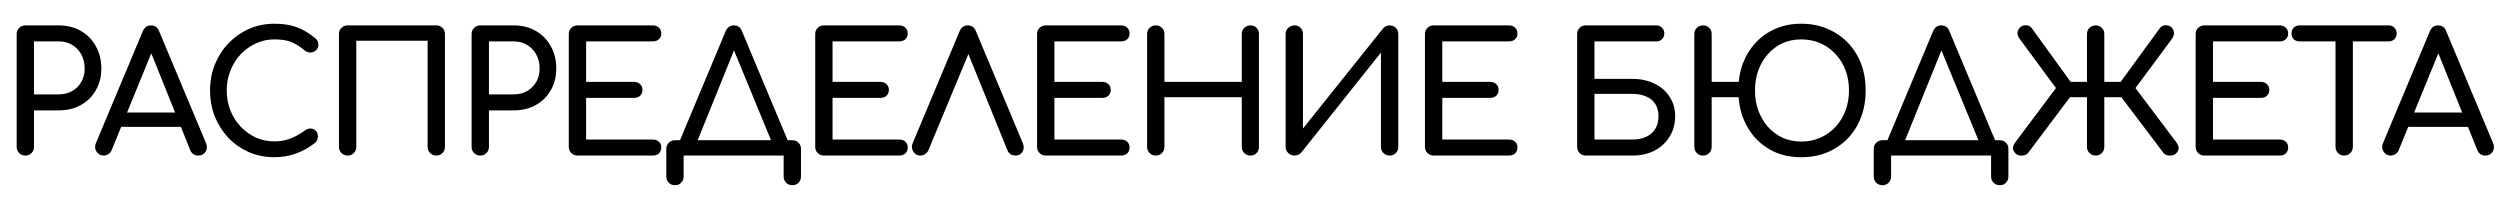 <?xml version="1.0" encoding="UTF-8"?> <svg xmlns="http://www.w3.org/2000/svg" width="450" height="36" viewBox="0 0 450 36" fill="none"><path d="M4.56 28C4.12 28 3.75 27.85 3.45 27.55C3.15 27.25 3 26.88 3 26.44V6.13C3 5.67 3.15 5.3 3.45 5.02C3.75 4.72 4.12 4.57 4.56 4.57H10.56C12.06 4.57 13.39 4.9 14.55 5.56C15.71 6.22 16.61 7.14 17.25 8.32C17.91 9.48 18.24 10.82 18.24 12.34C18.24 13.8 17.91 15.1 17.25 16.24C16.61 17.38 15.71 18.27 14.55 18.91C13.39 19.55 12.06 19.87 10.56 19.87H6.12V26.44C6.12 26.88 5.97 27.25 5.67 27.55C5.39 27.85 5.02 28 4.56 28ZM6.12 16.99H10.56C11.48 16.99 12.29 16.79 12.99 16.39C13.69 15.99 14.24 15.44 14.64 14.74C15.04 14.04 15.24 13.24 15.24 12.34C15.24 11.38 15.04 10.54 14.64 9.82C14.24 9.08 13.69 8.5 12.99 8.08C12.29 7.66 11.48 7.45 10.56 7.45H6.12V16.99ZM18.653 28C18.093 28 17.663 27.76 17.363 27.28C17.063 26.8 17.033 26.29 17.273 25.75L25.703 5.62C26.003 4.92 26.493 4.57 27.173 4.57C27.893 4.57 28.383 4.92 28.643 5.62L37.103 25.81C37.323 26.37 37.283 26.88 36.983 27.34C36.703 27.78 36.273 28 35.693 28C35.393 28 35.103 27.92 34.823 27.76C34.563 27.58 34.373 27.34 34.253 27.04L26.813 8.56H27.653L20.093 27.04C19.953 27.36 19.743 27.6 19.463 27.76C19.203 27.92 18.933 28 18.653 28ZM20.243 22.84L21.443 20.26H33.203L34.403 22.84H20.243ZM49.391 28.3C47.771 28.3 46.251 28 44.831 27.4C43.431 26.78 42.201 25.93 41.141 24.85C40.101 23.75 39.281 22.47 38.681 21.01C38.101 19.55 37.811 17.97 37.811 16.27C37.811 14.59 38.101 13.03 38.681 11.59C39.281 10.13 40.101 8.86 41.141 7.78C42.201 6.68 43.431 5.82 44.831 5.2C46.231 4.58 47.751 4.27 49.391 4.27C50.931 4.27 52.251 4.47 53.351 4.87C54.471 5.27 55.591 5.93 56.711 6.85C56.871 6.97 56.991 7.1 57.071 7.24C57.171 7.36 57.231 7.49 57.251 7.63C57.291 7.75 57.311 7.9 57.311 8.08C57.311 8.46 57.171 8.78 56.891 9.04C56.631 9.28 56.311 9.42 55.931 9.46C55.551 9.48 55.181 9.35 54.821 9.07C54.081 8.43 53.311 7.94 52.511 7.6C51.731 7.26 50.691 7.09 49.391 7.09C48.211 7.09 47.101 7.33 46.061 7.81C45.021 8.29 44.101 8.95 43.301 9.79C42.521 10.63 41.911 11.61 41.471 12.73C41.031 13.83 40.811 15.01 40.811 16.27C40.811 17.55 41.031 18.75 41.471 19.87C41.911 20.97 42.521 21.94 43.301 22.78C44.101 23.62 45.021 24.28 46.061 24.76C47.101 25.22 48.211 25.45 49.391 25.45C50.411 25.45 51.371 25.28 52.271 24.94C53.191 24.58 54.071 24.09 54.911 23.47C55.271 23.21 55.621 23.1 55.961 23.14C56.321 23.16 56.621 23.3 56.861 23.56C57.101 23.8 57.221 24.14 57.221 24.58C57.221 24.78 57.181 24.98 57.101 25.18C57.021 25.36 56.901 25.53 56.741 25.69C55.661 26.55 54.501 27.2 53.261 27.64C52.041 28.08 50.751 28.3 49.391 28.3ZM62.571 28C62.131 28 61.761 27.85 61.461 27.55C61.161 27.25 61.011 26.88 61.011 26.44V6.13C61.011 5.67 61.161 5.3 61.461 5.02C61.761 4.72 62.131 4.57 62.571 4.57H78.531C78.991 4.57 79.361 4.72 79.641 5.02C79.941 5.3 80.091 5.67 80.091 6.13V26.44C80.091 26.88 79.941 27.25 79.641 27.55C79.361 27.85 78.991 28 78.531 28C78.091 28 77.721 27.85 77.421 27.55C77.121 27.25 76.971 26.88 76.971 26.44V7.33H64.131V26.44C64.131 26.88 63.981 27.25 63.681 27.55C63.401 27.85 63.031 28 62.571 28ZM86.45 28C86.01 28 85.639 27.85 85.34 27.55C85.04 27.25 84.889 26.88 84.889 26.44V6.13C84.889 5.67 85.04 5.3 85.34 5.02C85.639 4.72 86.01 4.57 86.45 4.57H92.45C93.95 4.57 95.279 4.9 96.439 5.56C97.6 6.22 98.499 7.14 99.139 8.32C99.799 9.48 100.129 10.82 100.129 12.34C100.129 13.8 99.799 15.1 99.139 16.24C98.499 17.38 97.6 18.27 96.439 18.91C95.279 19.55 93.95 19.87 92.45 19.87H88.01V26.44C88.01 26.88 87.859 27.25 87.559 27.55C87.279 27.85 86.909 28 86.45 28ZM88.01 16.99H92.45C93.37 16.99 94.18 16.79 94.879 16.39C95.579 15.99 96.129 15.44 96.529 14.74C96.93 14.04 97.129 13.24 97.129 12.34C97.129 11.38 96.93 10.54 96.529 9.82C96.129 9.08 95.579 8.5 94.879 8.08C94.18 7.66 93.37 7.45 92.45 7.45H88.01V16.99ZM103.941 28C103.501 28 103.131 27.85 102.831 27.55C102.531 27.25 102.381 26.88 102.381 26.44V6.13C102.381 5.67 102.531 5.3 102.831 5.02C103.131 4.72 103.501 4.57 103.941 4.57H117.501C117.961 4.57 118.331 4.71 118.611 4.99C118.891 5.25 119.031 5.6 119.031 6.04C119.031 6.46 118.891 6.8 118.611 7.06C118.331 7.32 117.961 7.45 117.501 7.45H105.501V14.74H114.111C114.571 14.74 114.941 14.88 115.221 15.16C115.501 15.42 115.641 15.76 115.641 16.18C115.641 16.6 115.501 16.95 115.221 17.23C114.941 17.49 114.571 17.62 114.111 17.62H105.501V25.12H117.501C117.961 25.12 118.331 25.25 118.611 25.51C118.891 25.77 119.031 26.11 119.031 26.53C119.031 26.97 118.891 27.33 118.611 27.61C118.331 27.87 117.961 28 117.501 28H103.941ZM124.857 27.04L122.187 25.75L130.617 5.62C130.917 4.92 131.407 4.57 132.087 4.57C132.807 4.57 133.297 4.92 133.557 5.62L142.017 25.81L139.527 27.04L131.907 8.56H132.327L124.857 27.04ZM121.497 33.34C121.057 33.34 120.687 33.19 120.387 32.89C120.087 32.59 119.937 32.22 119.937 31.78V26.8C119.937 26.34 120.087 25.97 120.387 25.69C120.687 25.39 121.057 25.24 121.497 25.24H142.617C143.077 25.24 143.447 25.39 143.727 25.69C144.027 25.97 144.177 26.34 144.177 26.8V31.78C144.177 32.22 144.027 32.59 143.727 32.89C143.447 33.19 143.077 33.34 142.617 33.34C142.177 33.34 141.807 33.19 141.507 32.89C141.207 32.59 141.057 32.22 141.057 31.78V28H123.057V31.78C123.057 32.22 122.907 32.59 122.607 32.89C122.327 33.19 121.957 33.34 121.497 33.34ZM148.299 28C147.859 28 147.489 27.85 147.189 27.55C146.889 27.25 146.739 26.88 146.739 26.44V6.13C146.739 5.67 146.889 5.3 147.189 5.02C147.489 4.72 147.859 4.57 148.299 4.57H161.859C162.319 4.57 162.689 4.71 162.969 4.99C163.249 5.25 163.389 5.6 163.389 6.04C163.389 6.46 163.249 6.8 162.969 7.06C162.689 7.32 162.319 7.45 161.859 7.45H149.859V14.74H158.469C158.929 14.74 159.299 14.88 159.579 15.16C159.859 15.42 159.999 15.76 159.999 16.18C159.999 16.6 159.859 16.95 159.579 17.23C159.299 17.49 158.929 17.62 158.469 17.62H149.859V25.12H161.859C162.319 25.12 162.689 25.25 162.969 25.51C163.249 25.77 163.389 26.11 163.389 26.53C163.389 26.97 163.249 27.33 162.969 27.61C162.689 27.87 162.319 28 161.859 28H148.299ZM165.675 28C165.115 28 164.685 27.76 164.385 27.28C164.085 26.8 164.055 26.29 164.295 25.75L172.725 5.62C173.025 4.92 173.515 4.57 174.195 4.57C174.915 4.57 175.405 4.92 175.665 5.62L184.125 25.81C184.345 26.37 184.315 26.88 184.035 27.34C183.775 27.78 183.355 28 182.775 28C182.475 28 182.185 27.92 181.905 27.76C181.645 27.58 181.455 27.34 181.335 27.04L173.835 8.56H174.795L167.115 27.04C166.975 27.36 166.765 27.6 166.485 27.76C166.225 27.92 165.955 28 165.675 28ZM188.233 28C187.793 28 187.423 27.85 187.123 27.55C186.823 27.25 186.673 26.88 186.673 26.44V6.13C186.673 5.67 186.823 5.3 187.123 5.02C187.423 4.72 187.793 4.57 188.233 4.57H201.793C202.253 4.57 202.623 4.71 202.903 4.99C203.183 5.25 203.323 5.6 203.323 6.04C203.323 6.46 203.183 6.8 202.903 7.06C202.623 7.32 202.253 7.45 201.793 7.45H189.793V14.74H198.403C198.863 14.74 199.233 14.88 199.513 15.16C199.793 15.42 199.933 15.76 199.933 16.18C199.933 16.6 199.793 16.95 199.513 17.23C199.233 17.49 198.863 17.62 198.403 17.62H189.793V25.12H201.793C202.253 25.12 202.623 25.25 202.903 25.51C203.183 25.77 203.323 26.11 203.323 26.53C203.323 26.97 203.183 27.33 202.903 27.61C202.623 27.87 202.253 28 201.793 28H188.233ZM208.039 28C207.599 28 207.229 27.85 206.929 27.55C206.629 27.25 206.479 26.88 206.479 26.44V6.13C206.479 5.67 206.629 5.3 206.929 5.02C207.229 4.72 207.599 4.57 208.039 4.57C208.499 4.57 208.869 4.72 209.149 5.02C209.449 5.3 209.599 5.67 209.599 6.13V14.74H223.519V6.13C223.519 5.67 223.669 5.3 223.969 5.02C224.269 4.72 224.639 4.57 225.079 4.57C225.539 4.57 225.909 4.72 226.189 5.02C226.469 5.3 226.609 5.67 226.609 6.13V26.44C226.609 26.88 226.469 27.25 226.189 27.55C225.909 27.85 225.539 28 225.079 28C224.639 28 224.269 27.85 223.969 27.55C223.669 27.25 223.519 26.88 223.519 26.44V17.5H209.599V26.44C209.599 26.88 209.449 27.25 209.149 27.55C208.869 27.85 208.499 28 208.039 28ZM233.031 28C232.591 28 232.211 27.85 231.891 27.55C231.571 27.25 231.411 26.88 231.411 26.44V6.13C231.411 5.67 231.571 5.3 231.891 5.02C232.211 4.72 232.591 4.57 233.031 4.57C233.491 4.57 233.851 4.72 234.111 5.02C234.391 5.3 234.531 5.67 234.531 6.13V23.14L248.931 5.14C249.251 4.76 249.651 4.57 250.131 4.57C250.591 4.57 250.961 4.72 251.241 5.02C251.541 5.3 251.691 5.67 251.691 6.13V26.44C251.691 26.88 251.541 27.25 251.241 27.55C250.961 27.85 250.591 28 250.131 28C249.691 28 249.321 27.85 249.021 27.55C248.721 27.25 248.571 26.88 248.571 26.44V9.46L234.231 27.46C234.091 27.62 233.911 27.75 233.691 27.85C233.471 27.95 233.251 28 233.031 28ZM258.051 28C257.611 28 257.241 27.85 256.941 27.55C256.641 27.25 256.491 26.88 256.491 26.44V6.13C256.491 5.67 256.641 5.3 256.941 5.02C257.241 4.72 257.611 4.57 258.051 4.57H271.611C272.071 4.57 272.441 4.71 272.721 4.99C273.001 5.25 273.141 5.6 273.141 6.04C273.141 6.46 273.001 6.8 272.721 7.06C272.441 7.32 272.071 7.45 271.611 7.45H259.611V14.74H268.221C268.681 14.74 269.051 14.88 269.331 15.16C269.611 15.42 269.751 15.76 269.751 16.18C269.751 16.6 269.611 16.95 269.331 17.23C269.051 17.49 268.681 17.62 268.221 17.62H259.611V25.12H271.611C272.071 25.12 272.441 25.25 272.721 25.51C273.001 25.77 273.141 26.11 273.141 26.53C273.141 26.97 273.001 27.33 272.721 27.61C272.441 27.87 272.071 28 271.611 28H258.051ZM285.446 28C285.006 28 284.636 27.85 284.336 27.55C284.036 27.25 283.886 26.88 283.886 26.44V6.13C283.886 5.67 284.036 5.3 284.336 5.02C284.636 4.72 285.006 4.57 285.446 4.57H298.166C298.566 4.57 298.896 4.71 299.156 4.99C299.436 5.25 299.576 5.6 299.576 6.04C299.576 6.44 299.436 6.78 299.156 7.06C298.896 7.32 298.566 7.45 298.166 7.45H287.006V14.2H293.846C295.346 14.2 296.676 14.49 297.836 15.07C298.996 15.63 299.896 16.42 300.536 17.44C301.196 18.44 301.526 19.6 301.526 20.92C301.526 22.3 301.196 23.52 300.536 24.58C299.896 25.64 298.996 26.48 297.836 27.1C296.676 27.7 295.346 28 293.846 28H285.446ZM287.006 25.12H293.846C294.766 25.12 295.576 24.96 296.276 24.64C296.976 24.32 297.526 23.85 297.926 23.23C298.326 22.61 298.526 21.84 298.526 20.92C298.526 20 298.326 19.25 297.926 18.67C297.526 18.07 296.976 17.63 296.276 17.35C295.576 17.05 294.766 16.9 293.846 16.9H287.006V25.12ZM324.21 28.3C322.53 28.3 321 28.01 319.62 27.43C318.24 26.83 317.05 26 316.05 24.94C315.05 23.86 314.27 22.59 313.71 21.13C313.17 19.65 312.9 18.03 312.9 16.27C312.9 14.51 313.17 12.9 313.71 11.44C314.27 9.98 315.05 8.72 316.05 7.66C317.05 6.58 318.24 5.75 319.62 5.17C321 4.57 322.53 4.27 324.21 4.27C325.93 4.27 327.49 4.57 328.89 5.17C330.31 5.75 331.54 6.58 332.58 7.66C333.62 8.72 334.42 9.98 334.98 11.44C335.54 12.9 335.82 14.51 335.82 16.27C335.82 18.03 335.54 19.65 334.98 21.13C334.42 22.59 333.62 23.86 332.58 24.94C331.54 26 330.31 26.83 328.89 27.43C327.49 28.01 325.93 28.3 324.21 28.3ZM306.54 28C306.1 28 305.73 27.85 305.43 27.55C305.13 27.25 304.98 26.88 304.98 26.44V6.13C304.98 5.67 305.13 5.3 305.43 5.02C305.73 4.72 306.1 4.57 306.54 4.57C307 4.57 307.37 4.72 307.65 5.02C307.95 5.3 308.1 5.67 308.1 6.13V14.74H314.82V17.5H308.1V26.44C308.1 26.88 307.95 27.25 307.65 27.55C307.37 27.85 307 28 306.54 28ZM324.21 25.48C325.47 25.48 326.62 25.25 327.66 24.79C328.72 24.31 329.63 23.66 330.39 22.84C331.17 22 331.77 21.02 332.19 19.9C332.61 18.78 332.82 17.57 332.82 16.27C332.82 14.97 332.61 13.76 332.19 12.64C331.77 11.52 331.17 10.55 330.39 9.73C329.63 8.89 328.72 8.24 327.66 7.78C326.62 7.32 325.47 7.09 324.21 7.09C322.99 7.09 321.87 7.32 320.85 7.78C319.85 8.24 318.98 8.89 318.24 9.73C317.5 10.55 316.92 11.52 316.5 12.64C316.1 13.76 315.9 14.97 315.9 16.27C315.9 17.57 316.1 18.78 316.5 19.9C316.92 21.02 317.5 22 318.24 22.84C318.98 23.66 319.85 24.31 320.85 24.79C321.87 25.25 322.99 25.48 324.21 25.48ZM342.193 27.04L339.523 25.75L347.953 5.62C348.253 4.92 348.743 4.57 349.423 4.57C350.143 4.57 350.633 4.92 350.893 5.62L359.353 25.81L356.863 27.04L349.243 8.56H349.663L342.193 27.04ZM338.833 33.34C338.393 33.34 338.023 33.19 337.723 32.89C337.423 32.59 337.273 32.22 337.273 31.78V26.8C337.273 26.34 337.423 25.97 337.723 25.69C338.023 25.39 338.393 25.24 338.833 25.24H359.953C360.413 25.24 360.783 25.39 361.063 25.69C361.363 25.97 361.513 26.34 361.513 26.8V31.78C361.513 32.22 361.363 32.59 361.063 32.89C360.783 33.19 360.413 33.34 359.953 33.34C359.513 33.34 359.143 33.19 358.843 32.89C358.543 32.59 358.393 32.22 358.393 31.78V28H340.393V31.78C340.393 32.22 340.243 32.59 339.943 32.89C339.663 33.19 339.293 33.34 338.833 33.34ZM362.785 27.61C362.465 27.27 362.315 26.93 362.335 26.59C362.375 26.25 362.525 25.91 362.785 25.57L370.075 15.85L363.565 7.03C363.305 6.69 363.165 6.35 363.145 6.01C363.125 5.67 363.255 5.34 363.535 5.02C363.815 4.7 364.185 4.54 364.645 4.54C365.105 4.54 365.465 4.72 365.725 5.08L373.675 16.06L365.065 27.52C364.805 27.84 364.425 28 363.925 28C363.445 28.02 363.065 27.89 362.785 27.61ZM377.215 28C376.775 28 376.405 27.85 376.105 27.55C375.805 27.25 375.655 26.88 375.655 26.44V17.5H370.735V14.74H375.655V6.13C375.655 5.67 375.805 5.3 376.105 5.02C376.405 4.72 376.775 4.57 377.215 4.57C377.675 4.57 378.045 4.72 378.325 5.02C378.625 5.3 378.775 5.67 378.775 6.13V14.74H383.695V17.5H378.775V26.44C378.775 26.88 378.625 27.25 378.325 27.55C378.045 27.85 377.675 28 377.215 28ZM391.705 27.61C391.425 27.89 391.035 28.02 390.535 28C390.035 28 389.665 27.84 389.425 27.52L380.755 16.06L388.765 5.08C389.025 4.72 389.385 4.54 389.845 4.54C390.305 4.54 390.675 4.7 390.955 5.02C391.235 5.34 391.355 5.67 391.315 6.01C391.295 6.35 391.165 6.69 390.925 7.03L384.385 15.85L391.705 25.57C391.965 25.91 392.115 26.25 392.155 26.59C392.195 26.93 392.045 27.27 391.705 27.61ZM396.778 28C396.338 28 395.968 27.85 395.668 27.55C395.368 27.25 395.218 26.88 395.218 26.44V6.13C395.218 5.67 395.368 5.3 395.668 5.02C395.968 4.72 396.338 4.57 396.778 4.57H410.338C410.798 4.57 411.168 4.71 411.448 4.99C411.728 5.25 411.868 5.6 411.868 6.04C411.868 6.46 411.728 6.8 411.448 7.06C411.168 7.32 410.798 7.45 410.338 7.45H398.338V14.74H406.948C407.408 14.74 407.778 14.88 408.058 15.16C408.338 15.42 408.478 15.76 408.478 16.18C408.478 16.6 408.338 16.95 408.058 17.23C407.778 17.49 407.408 17.62 406.948 17.62H398.338V25.12H410.338C410.798 25.12 411.168 25.25 411.448 25.51C411.728 25.77 411.868 26.11 411.868 26.53C411.868 26.97 411.728 27.33 411.448 27.61C411.168 27.87 410.798 28 410.338 28H396.778ZM421.954 28C421.514 28 421.144 27.85 420.844 27.55C420.544 27.25 420.394 26.88 420.394 26.44V4.57H423.514V26.44C423.514 26.88 423.364 27.25 423.064 27.55C422.764 27.85 422.394 28 421.954 28ZM413.914 7.45C413.494 7.45 413.144 7.32 412.864 7.06C412.604 6.78 412.474 6.43 412.474 6.01C412.474 5.59 412.604 5.25 412.864 4.99C413.144 4.71 413.494 4.57 413.914 4.57H429.964C430.384 4.57 430.724 4.71 430.984 4.99C431.264 5.25 431.404 5.59 431.404 6.01C431.404 6.43 431.264 6.78 430.984 7.06C430.724 7.32 430.384 7.45 429.964 7.45H413.914ZM430.326 28C429.766 28 429.336 27.76 429.036 27.28C428.736 26.8 428.706 26.29 428.946 25.75L437.376 5.62C437.676 4.92 438.166 4.57 438.846 4.57C439.566 4.57 440.056 4.92 440.316 5.62L448.776 25.81C448.996 26.37 448.956 26.88 448.656 27.34C448.376 27.78 447.946 28 447.366 28C447.066 28 446.776 27.92 446.496 27.76C446.236 27.58 446.046 27.34 445.926 27.04L438.486 8.56H439.326L431.766 27.04C431.626 27.36 431.416 27.6 431.136 27.76C430.876 27.92 430.606 28 430.326 28ZM431.916 22.84L433.116 20.26H444.876L446.076 22.84H431.916Z" fill="black"></path></svg> 